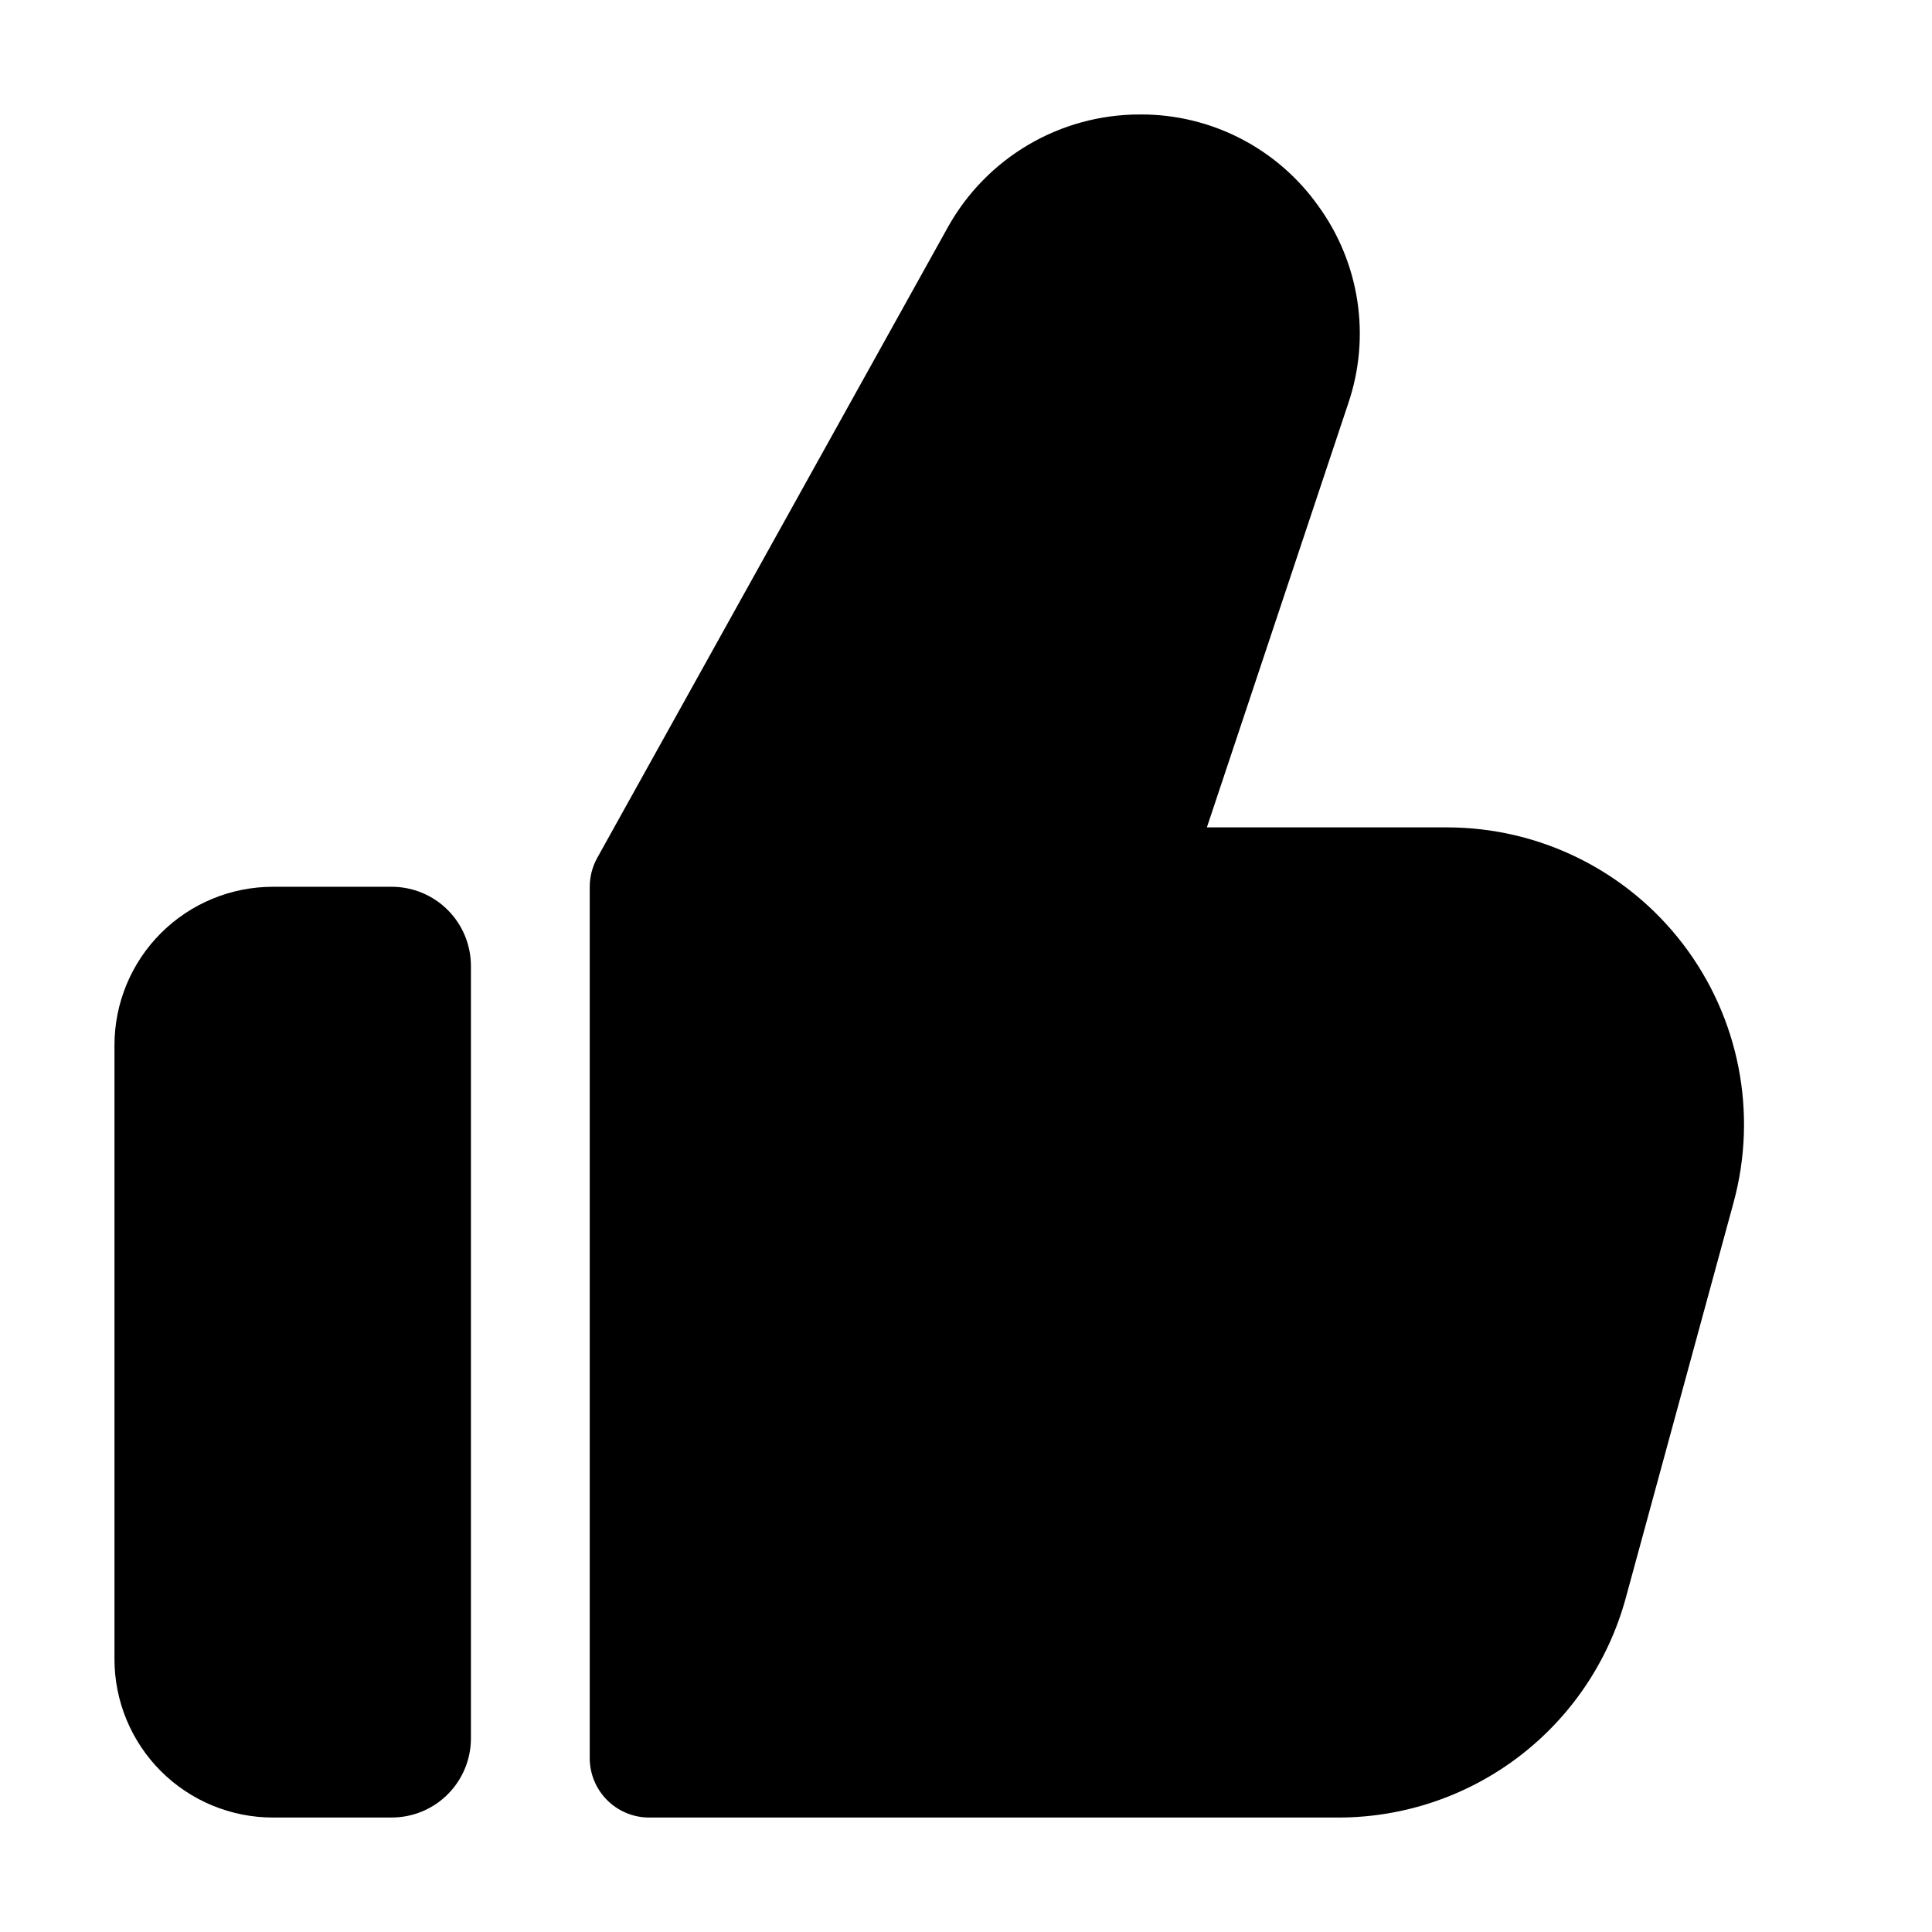 <?xml version="1.0" encoding="UTF-8"?>
<!-- Uploaded to: ICON Repo, www.svgrepo.com, Generator: ICON Repo Mixer Tools -->
<svg fill="#000000" width="800px" height="800px" version="1.1" viewBox="144 144 512 512" xmlns="http://www.w3.org/2000/svg">
 <g>
  <path d="m216.32 625.66h31.488c5.57 0 10.91-2.211 14.844-6.148 3.938-3.938 6.148-9.277 6.148-14.844v-204.67c0-5.57-2.211-10.91-6.148-14.844-3.934-3.938-9.273-6.148-14.844-6.148h-31.488c-11.133 0-21.812 4.422-29.688 12.297-7.871 7.871-12.297 18.551-12.297 29.688v162.69c0 11.133 4.426 21.812 12.297 29.688 7.875 7.871 18.555 12.297 29.688 12.297z"/>
  <path d="m493.29 198.48c-10.848-15.227-28.414-24.23-47.109-24.145h-0.188c-10.367 0.008-20.547 2.781-29.484 8.039-8.934 5.262-16.301 12.812-21.336 21.875l-92.914 167.12c-1.289 2.34-1.969 4.965-1.973 7.641v230.91c0 4.176 1.66 8.18 4.613 11.133 2.953 2.953 6.957 4.613 11.133 4.613h182.8-0.004c17.266-0.031 34.047-5.723 47.77-16.203 13.723-10.48 23.629-25.172 28.203-41.82l28.613-104.96h-0.004c6.453-23.668 1.5-48.992-13.395-68.484-14.891-19.496-38.02-30.934-62.555-30.934h-63.625l37.449-112.31c6.055-17.75 3.07-37.336-7.996-52.477z"/>
 </g>
</svg>